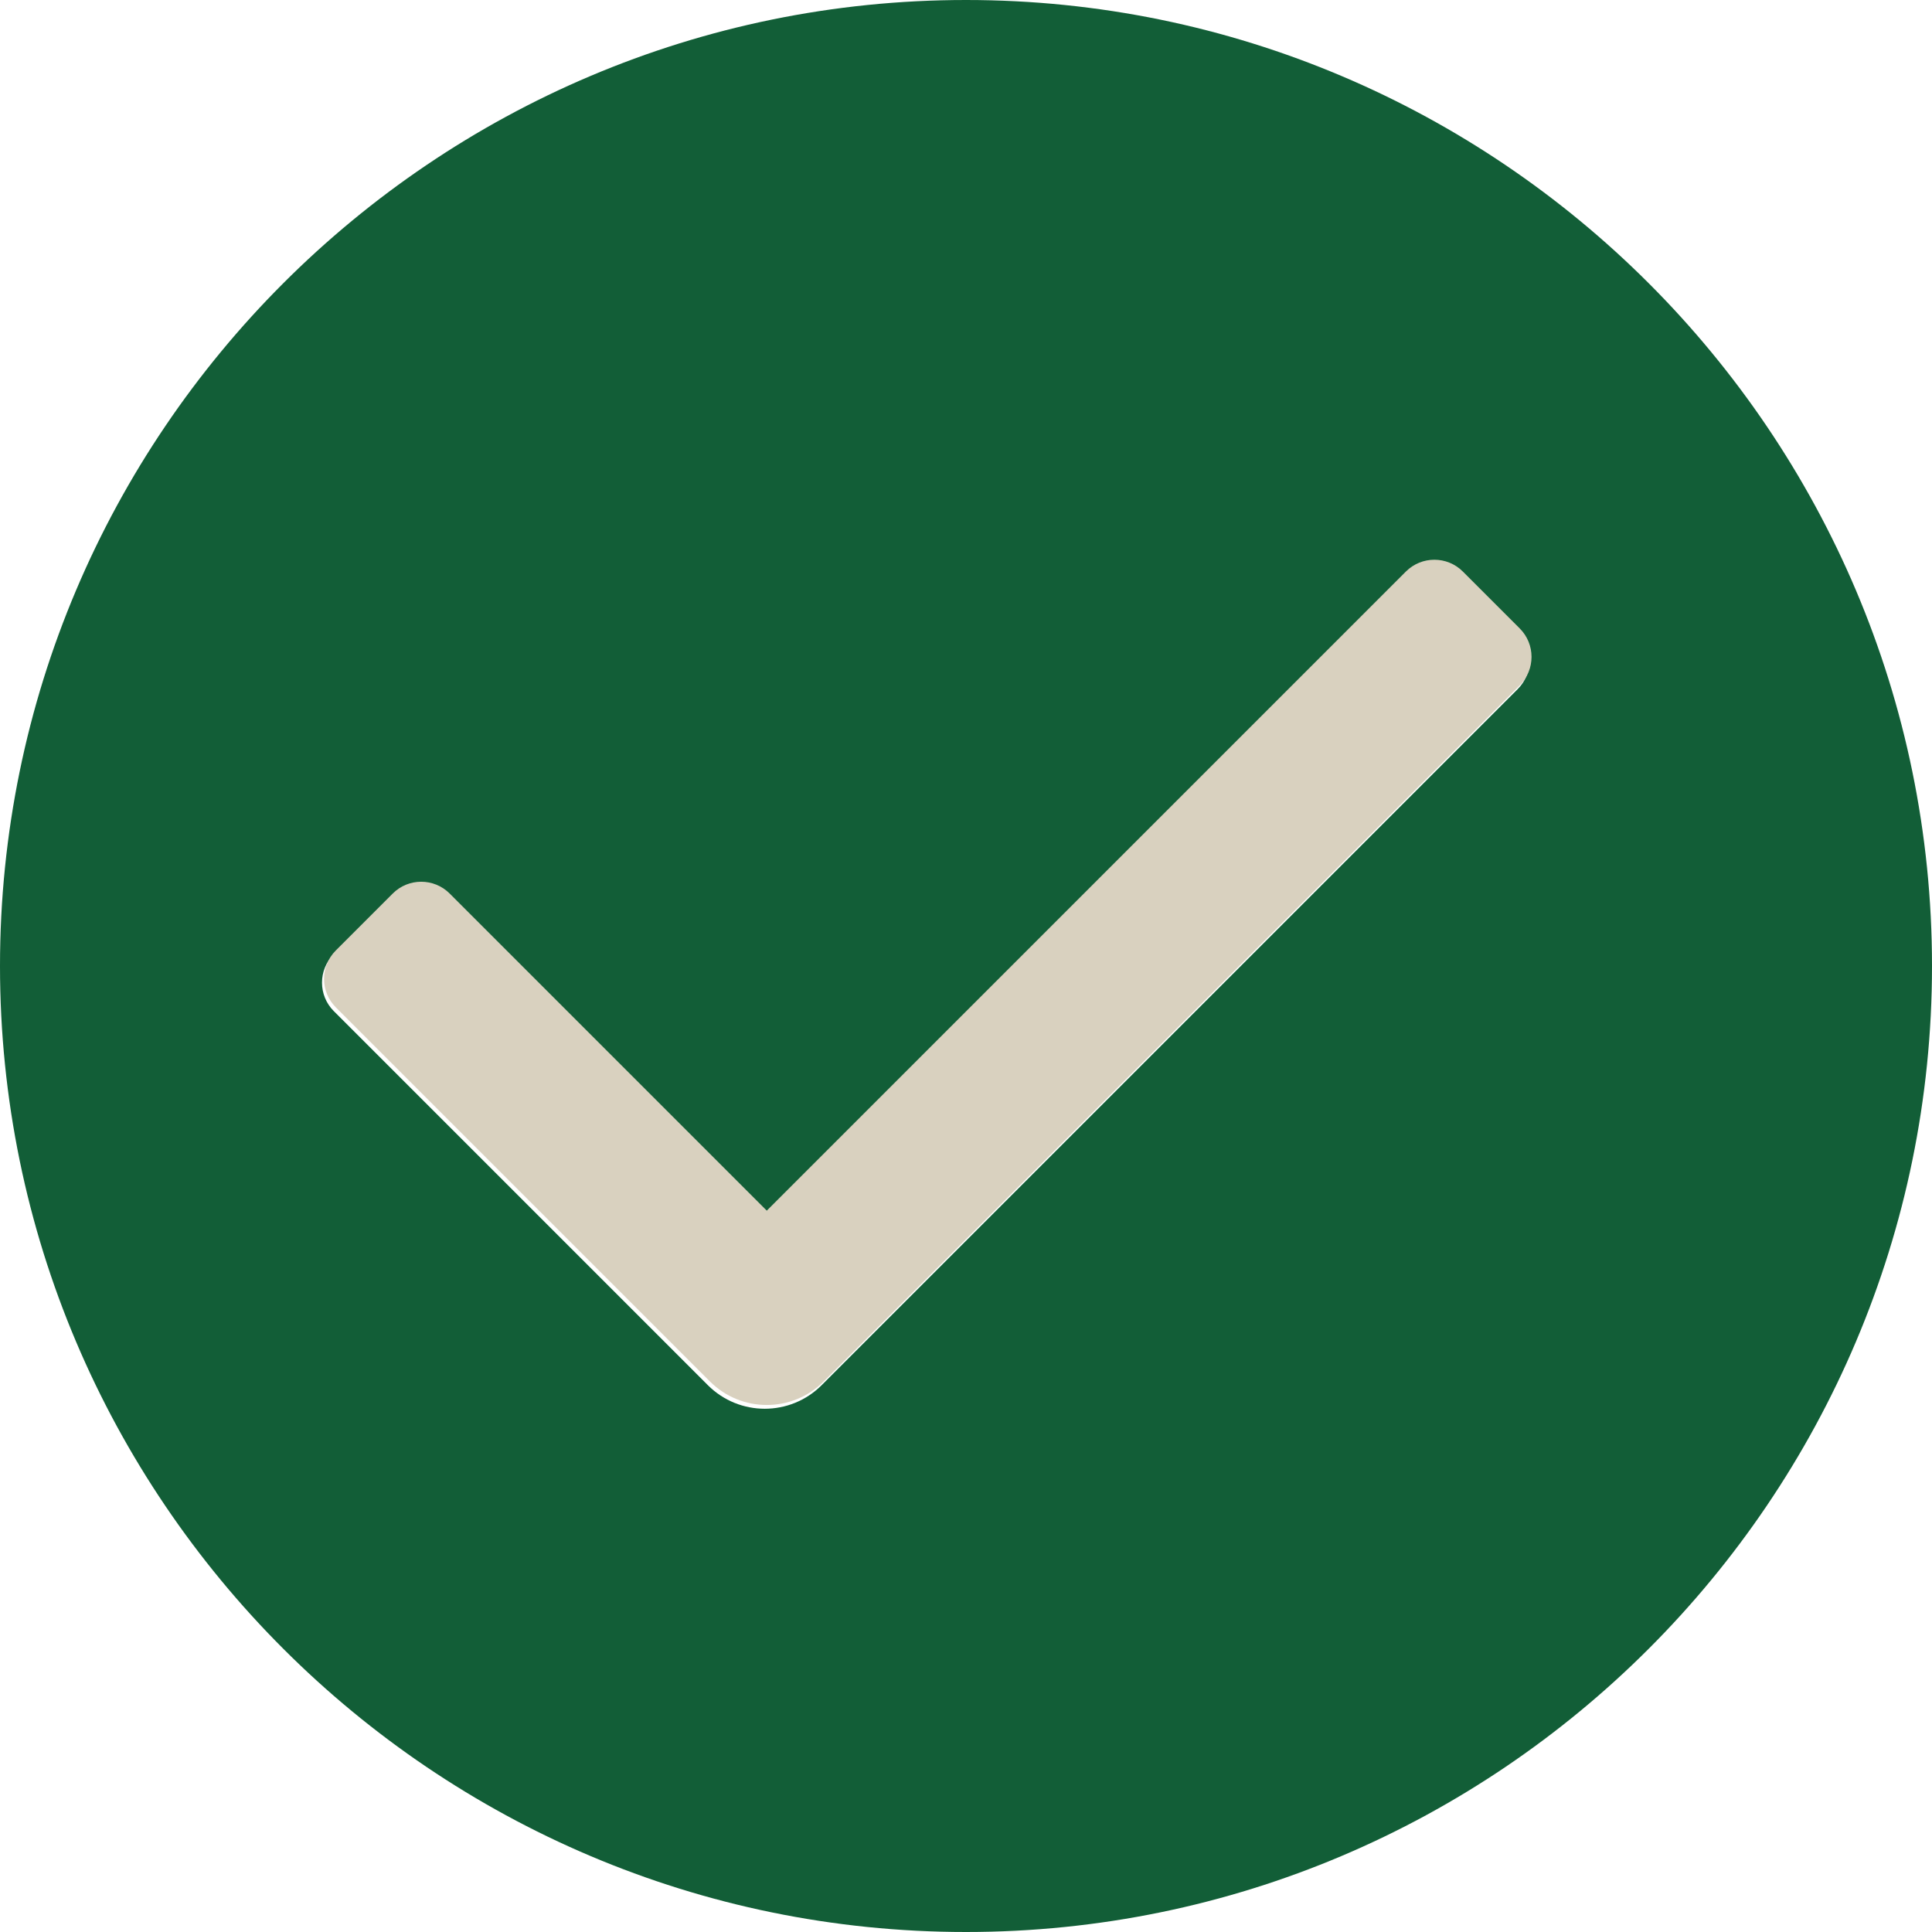 <?xml version="1.0" encoding="UTF-8"?> <svg xmlns="http://www.w3.org/2000/svg" width="512" height="512" viewBox="0 0 512 512" fill="none"> <path d="M256 0C114.844 0 0 114.844 0 256C0 397.156 114.844 512 256 512C397.156 512 512 397.156 512 256C512 114.844 397.156 0 256 0ZM402.207 182.625L217.75 367.083C213.583 371.25 208.125 373.333 202.667 373.333C197.209 373.333 191.75 371.25 187.584 367.083L88.46 267.958C84.293 263.793 84.293 257.039 88.46 252.873L103.541 237.791C107.708 233.626 114.46 233.626 118.627 237.791L202.667 321.833L372.04 152.458C376.207 148.293 382.959 148.293 387.126 152.458L402.207 167.54C406.374 171.706 406.374 178.46 402.207 182.625Z" fill="#125E37"></path> <path d="M402.747 181.627L218.29 366.085C214.123 370.252 208.665 372.335 203.207 372.335C197.749 372.335 192.29 370.252 188.124 366.085L89 266.96C84.833 262.795 84.833 256.041 89 251.875L104.081 236.793C108.248 232.628 115 232.628 119.167 236.793L203.207 320.835L372.58 151.46C376.747 147.295 383.499 147.295 387.666 151.46L402.747 166.542C406.914 170.708 406.914 177.462 402.747 181.627Z" fill="#D9D1BF"></path> </svg> 